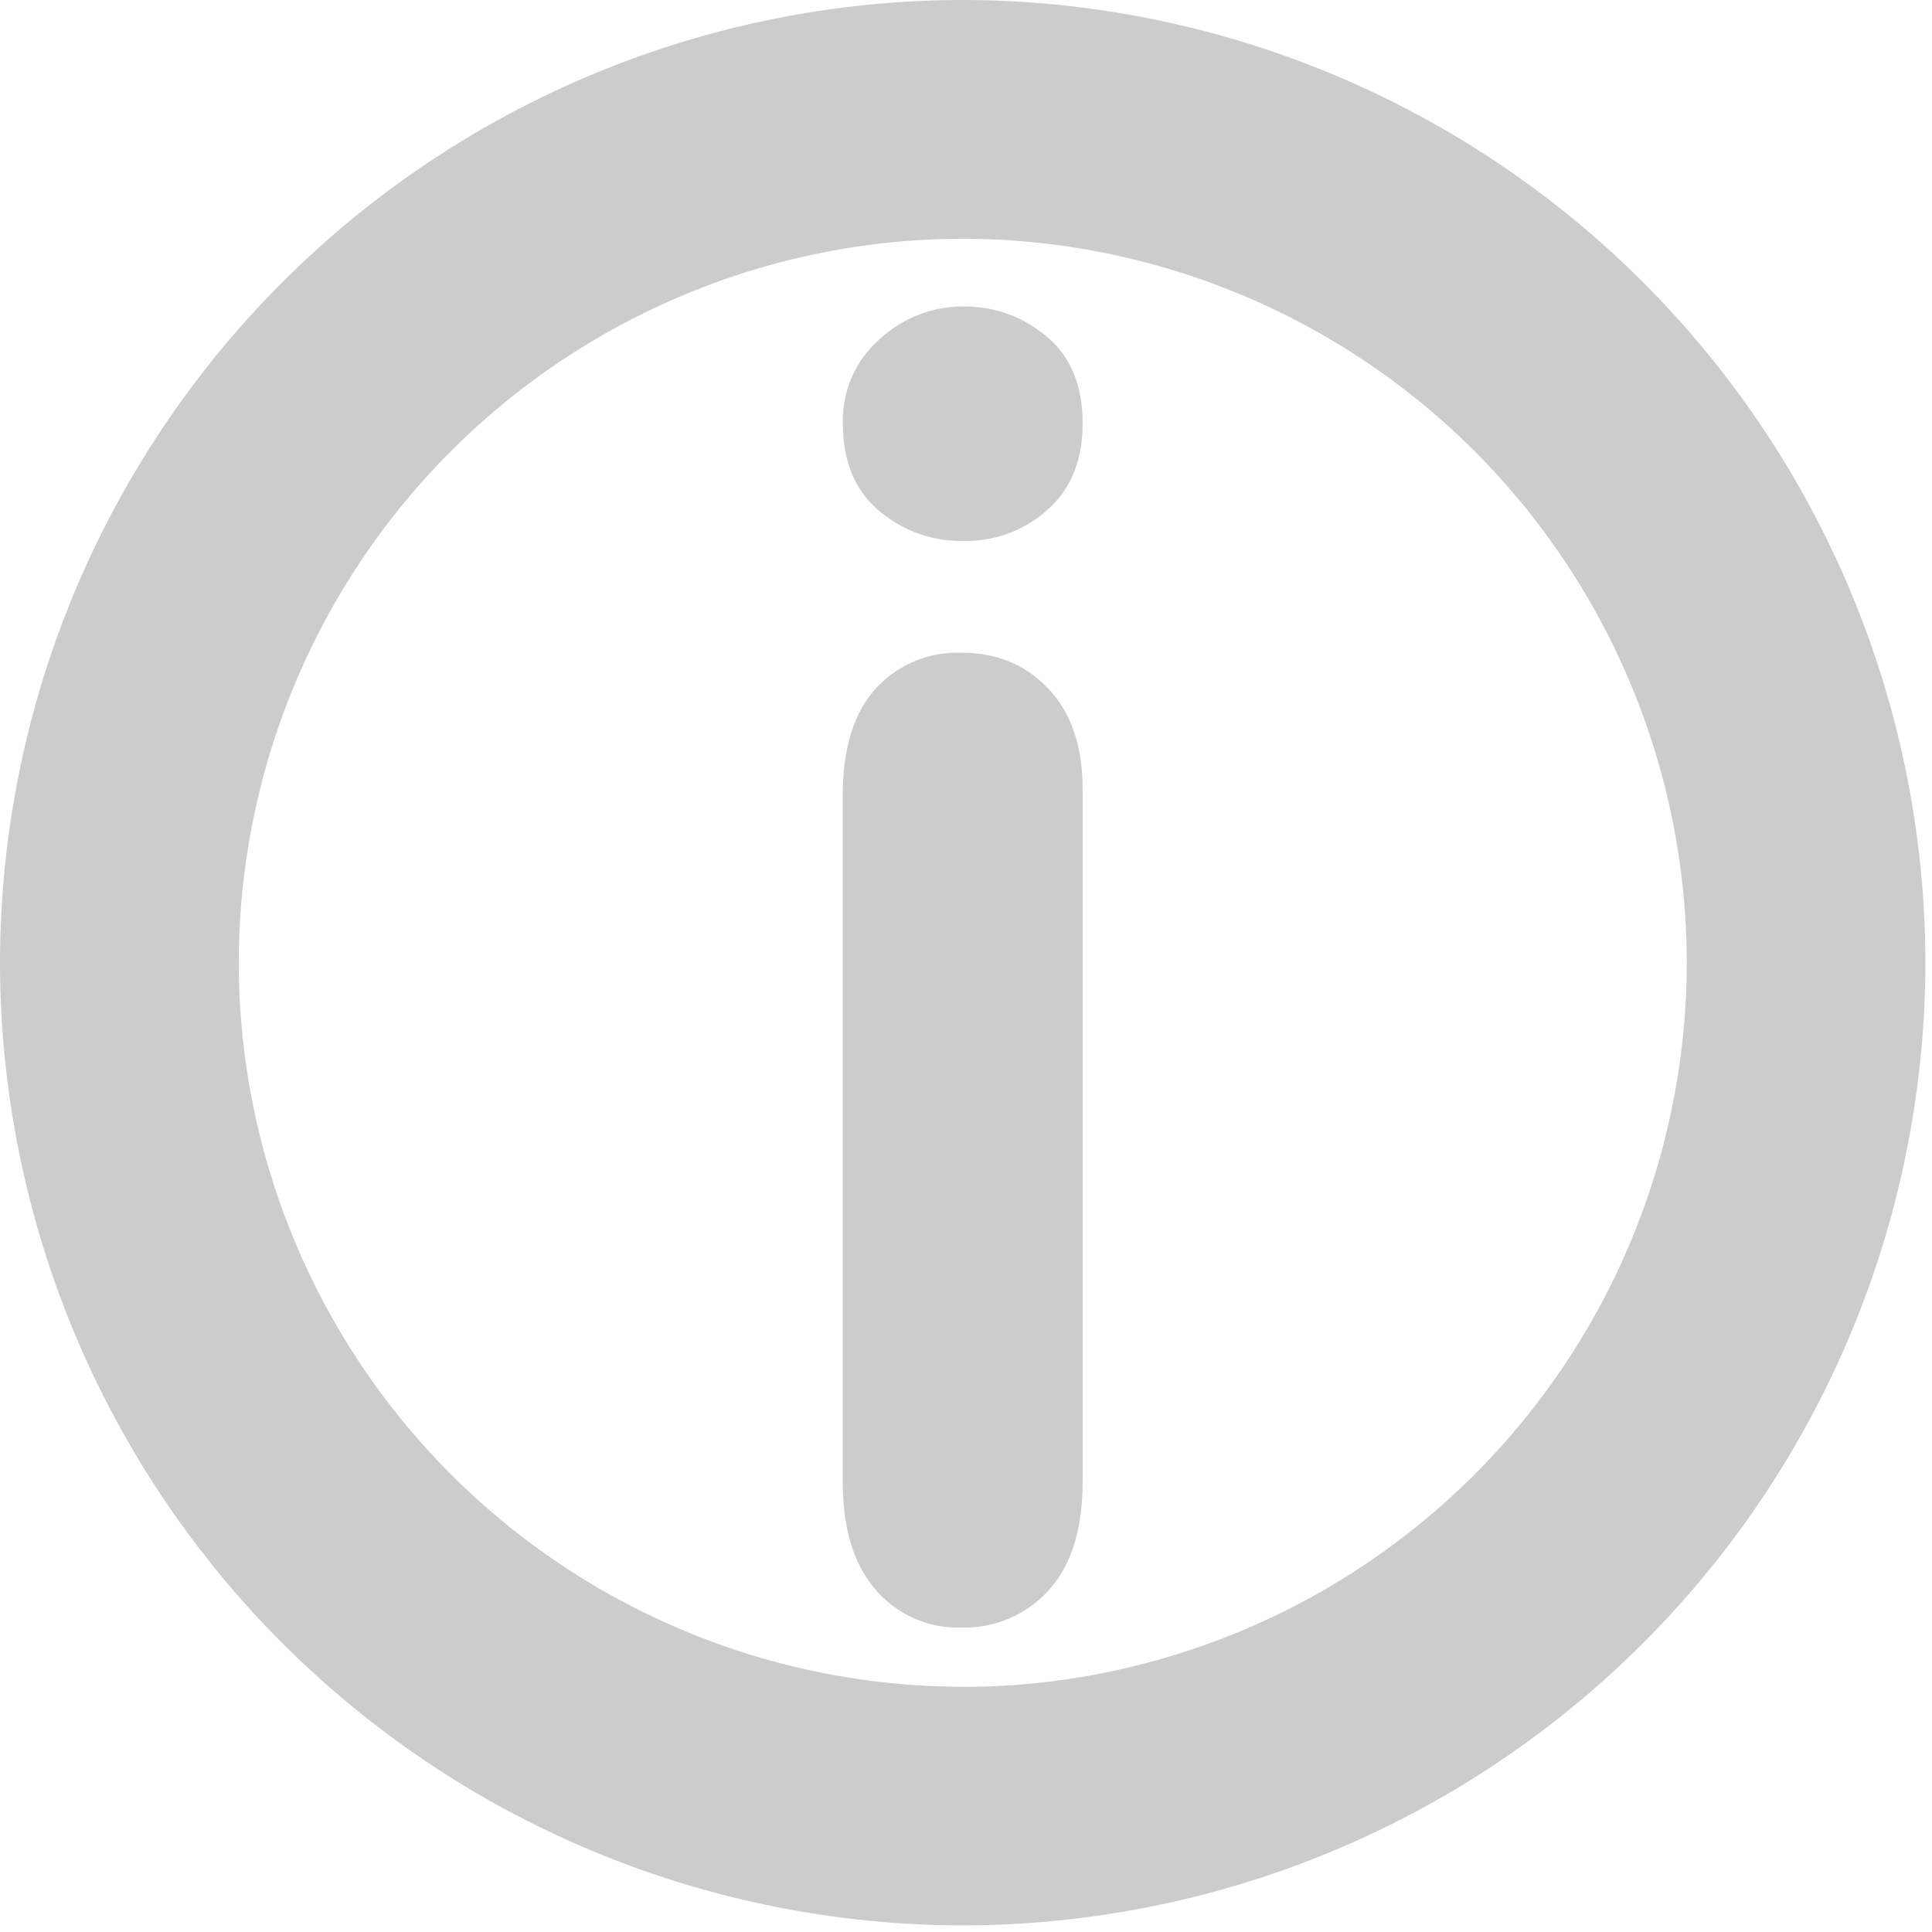 <svg width="14" height="14" fill="none" xmlns="http://www.w3.org/2000/svg"><path d="M6.976 0A6.984 6.984 0 000 6.976a6.984 6.984 0 006.976 6.976 6.984 6.984 0 006.976-6.976A6.984 6.984 0 006.976 0zm0 12.223A5.253 5.253 0 011.73 6.976 5.253 5.253 0 016.976 1.73a5.253 5.253 0 015.247 5.247 5.253 5.253 0 01-5.247 5.247z" fill="#CCC"/><path d="M6.986 3.92a.92.92 0 01-.62-.222c-.173-.148-.258-.358-.258-.63a.78.78 0 01.263-.607.887.887 0 01.615-.24c.224 0 .424.072.598.217.173.144.261.354.261.63 0 .268-.085.476-.255.627a.883.883 0 01-.604.225zm.859 1.795v5.022c0 .348-.084.611-.249.79a.823.823 0 01-.63.267.783.783 0 01-.62-.274c-.16-.183-.239-.444-.239-.783v-4.97c0-.344.08-.603.239-.777a.8.8 0 01.62-.26c.255 0 .466.086.63.26.165.173.249.416.249.725z" fill="#CCC"/></svg>
